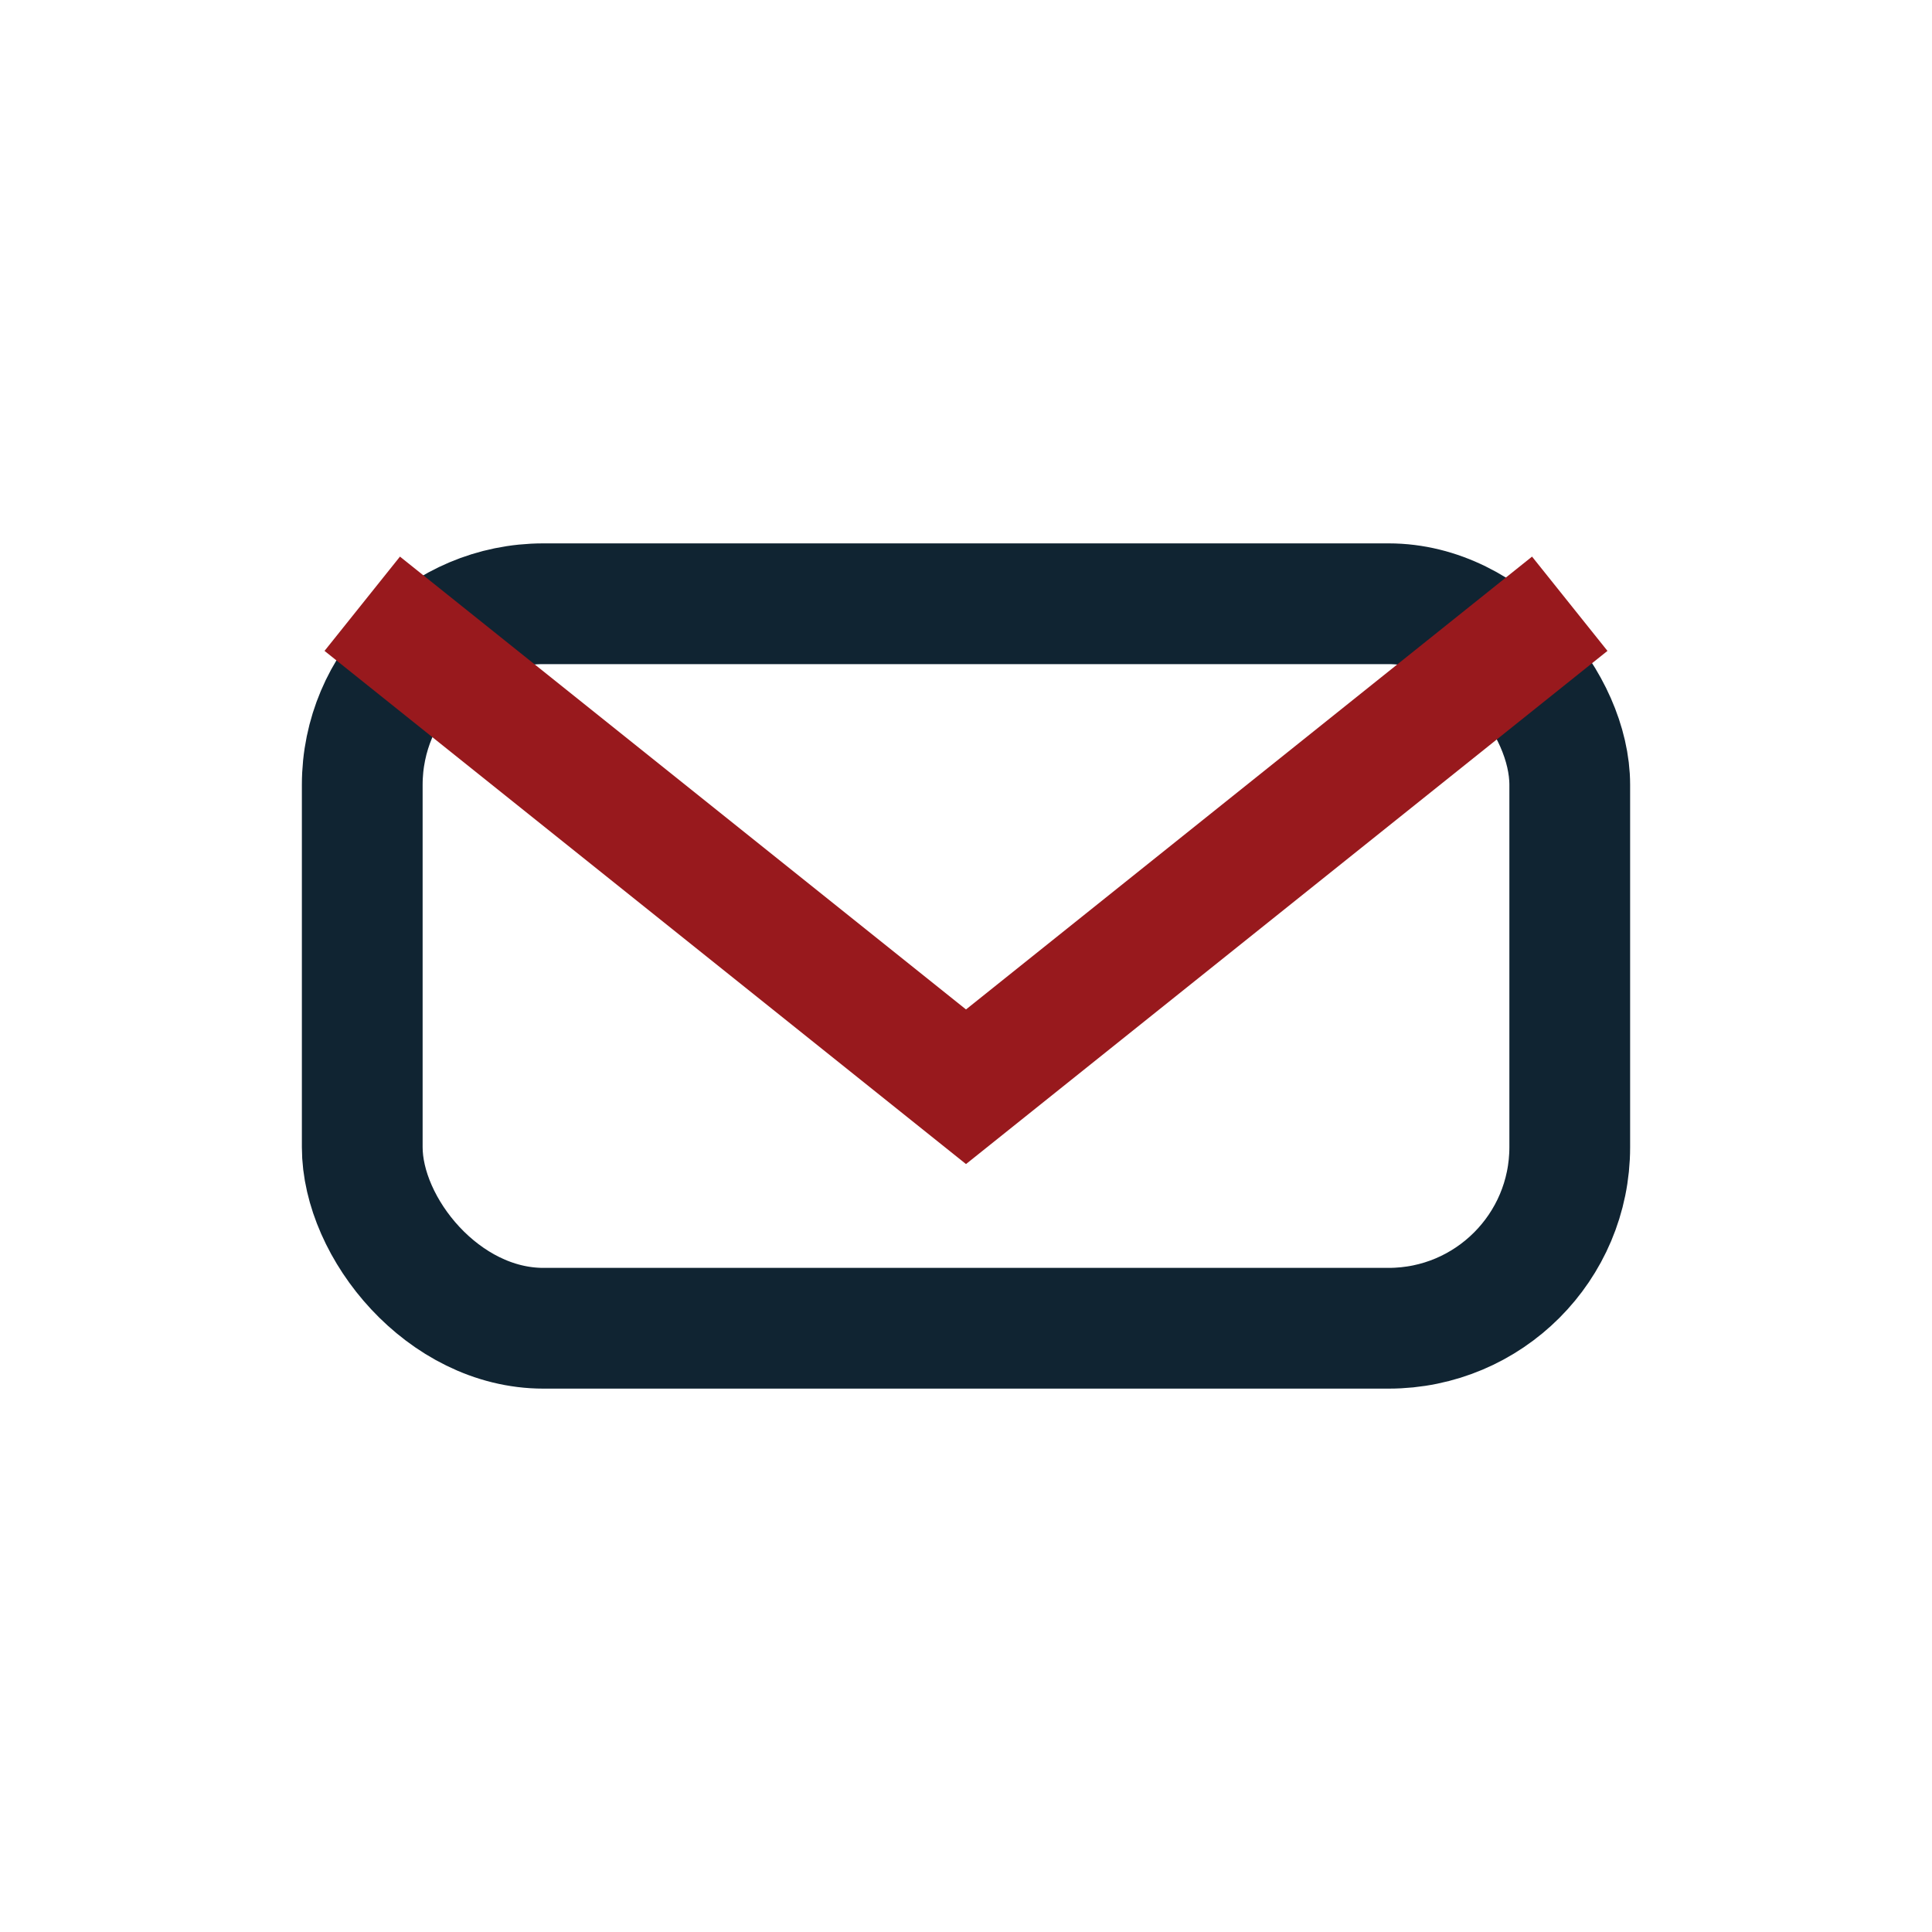 <?xml version="1.0" encoding="UTF-8"?>
<svg xmlns="http://www.w3.org/2000/svg" width="32" height="32" viewBox="0 0 32 32"><rect x="6" y="10" width="20" height="12" rx="3" fill="none" stroke="#102432" stroke-width="2"/><path d="M6 10l10 8 10-8" stroke="#98191D" stroke-width="2" fill="none"/></svg>